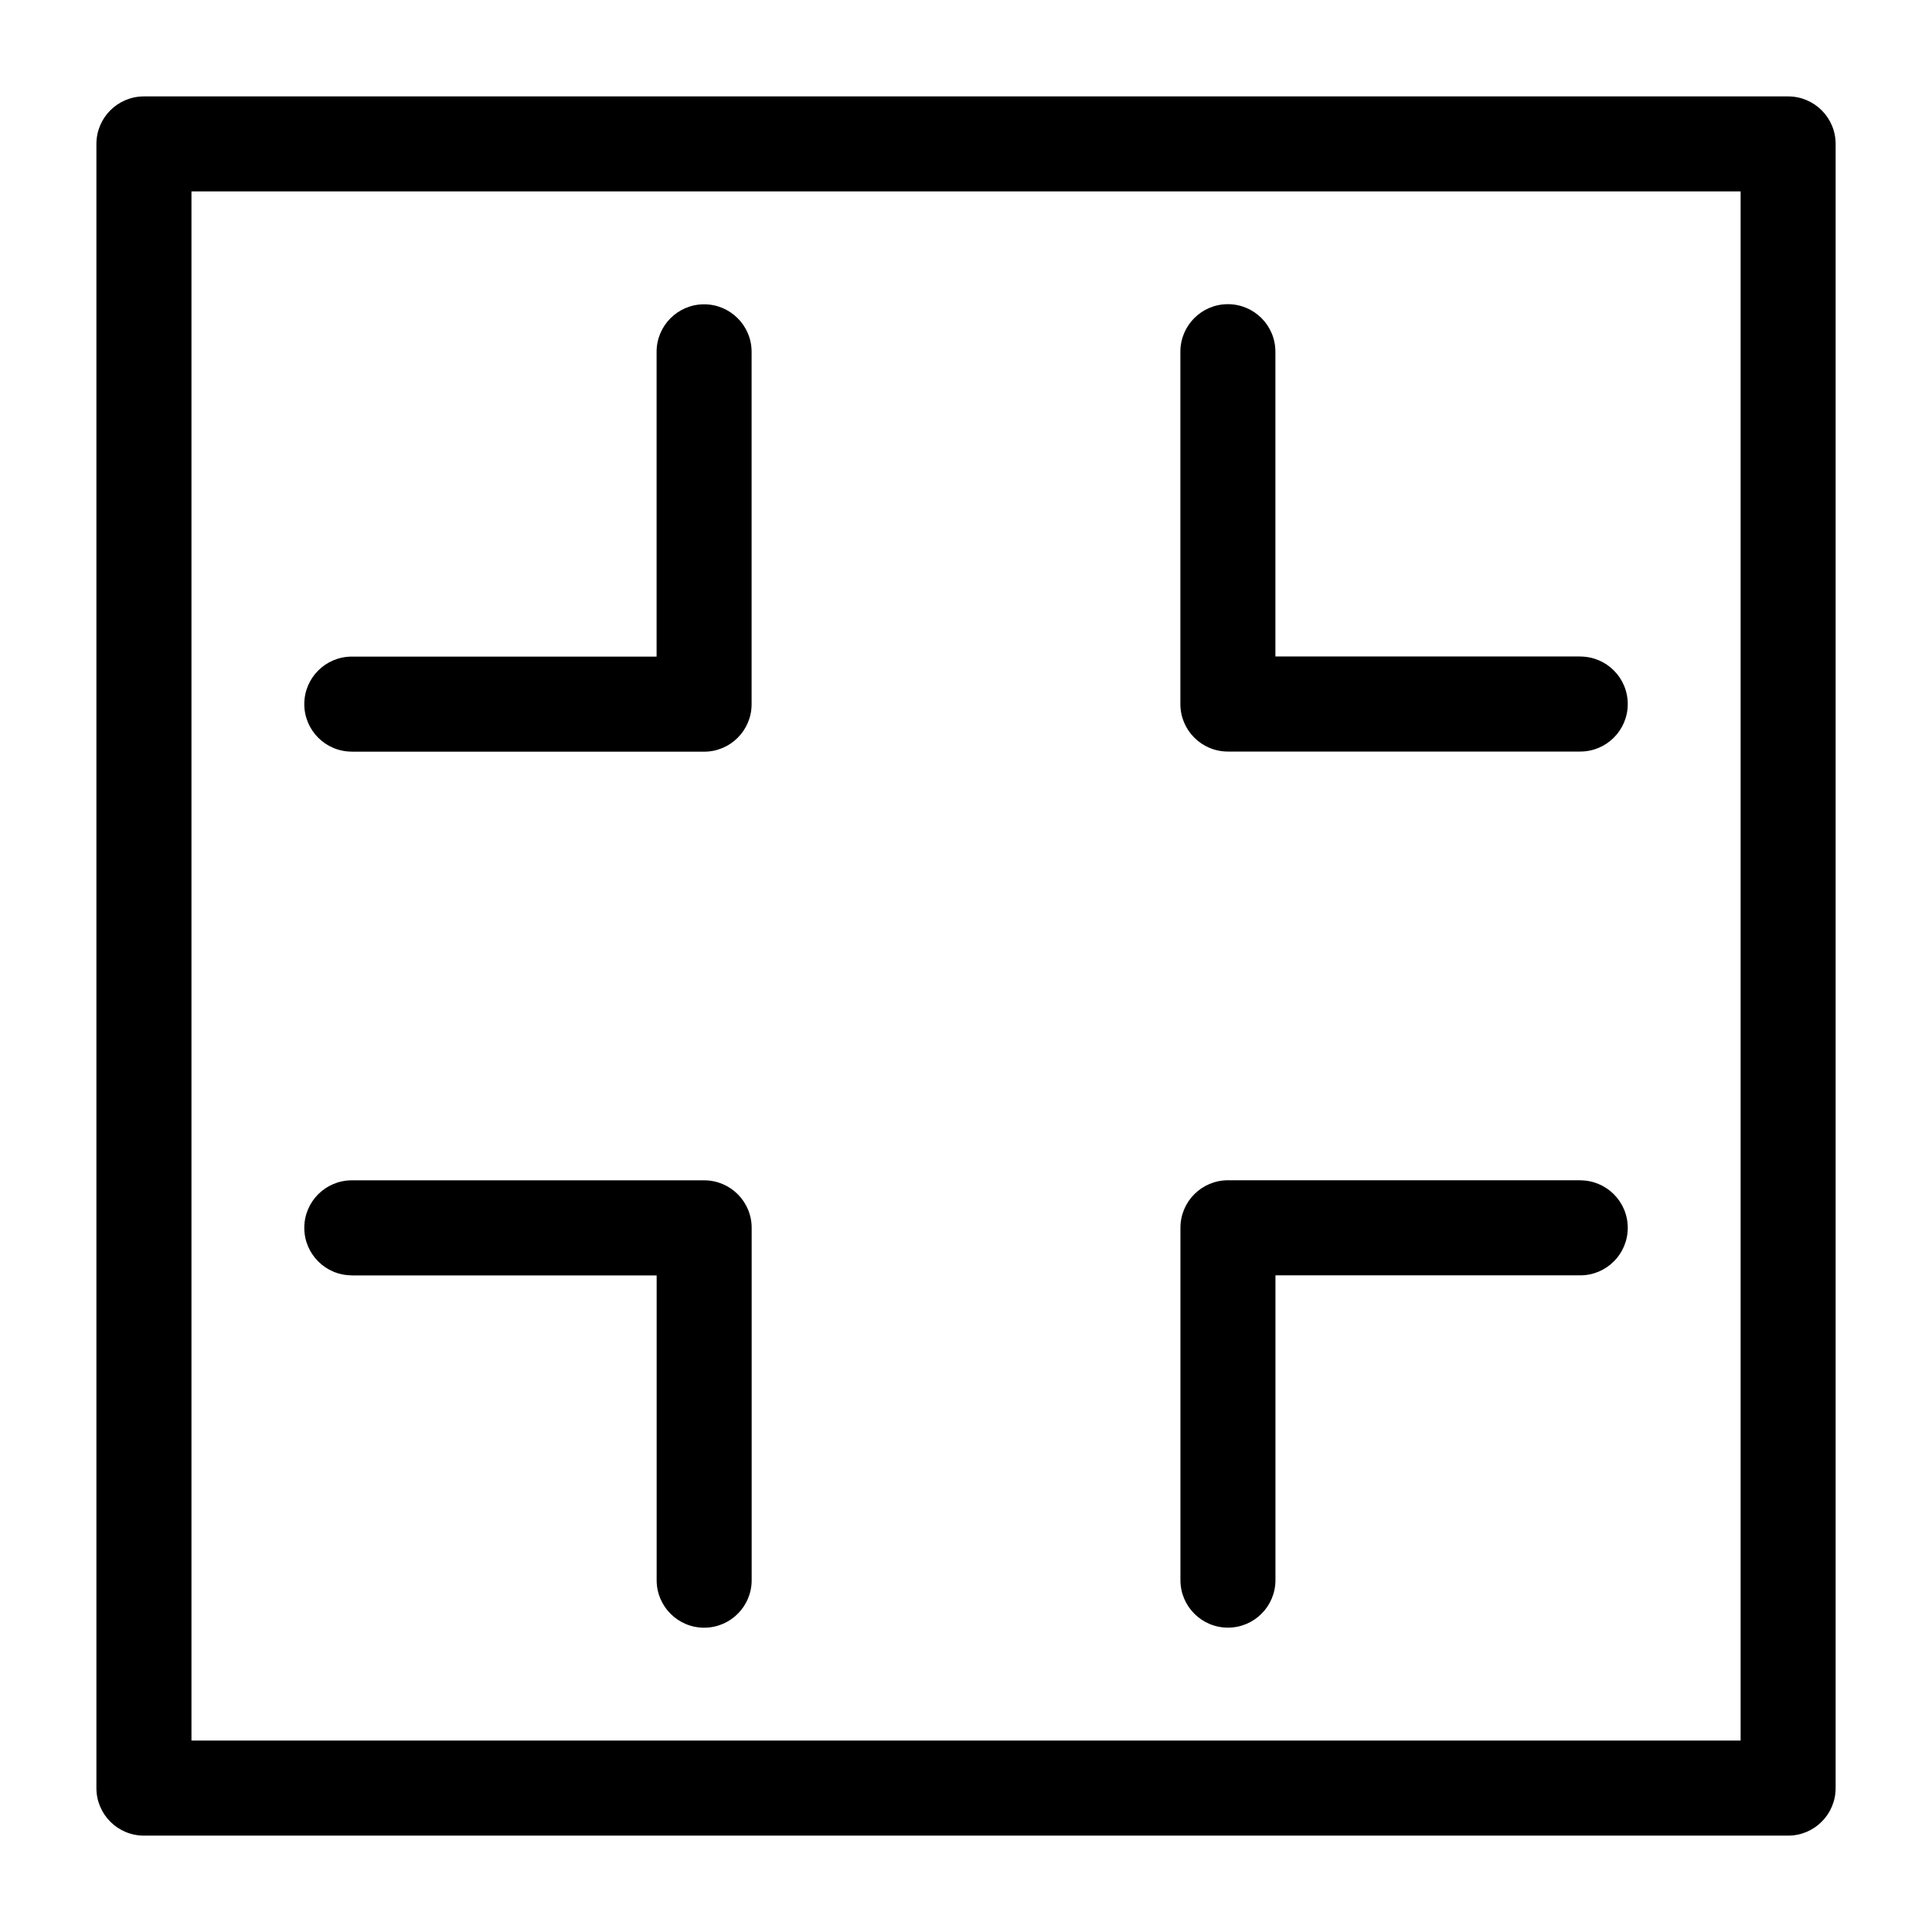 <?xml version="1.0" encoding="UTF-8"?>
<!-- Uploaded to: ICON Repo, www.iconrepo.com, Generator: ICON Repo Mixer Tools -->
<svg fill="#000000" width="800px" height="800px" version="1.1" viewBox="144 144 512 512" xmlns="http://www.w3.org/2000/svg">
 <path d="m617.87 630.46h-435.73c-6.953 0-12.59-5.637-12.59-12.59v-435.73c0-6.953 5.637-12.59 12.59-12.59h435.73c6.953 0 12.59 5.637 12.59 12.59v435.73c0 6.953-5.637 12.59-12.59 12.59zm-380.64-287.27c-6.953 0-12.59-5.637-12.59-12.59 0-6.953 5.637-12.59 12.59-12.59h80.773v-80.773c0-6.953 5.637-12.59 12.59-12.59s12.59 5.637 12.59 12.59v93.379c0 6.953-5.637 12.59-12.59 12.59h-93.379zm325.55 113.61c6.953 0 12.59 5.637 12.59 12.59s-5.637 12.59-12.59 12.59h-80.773v80.773c0 6.953-5.637 12.59-12.59 12.59-6.953 0-12.59-5.637-12.59-12.59v-93.379c0-6.953 5.637-12.59 12.59-12.59h93.379zm-325.55 25.18c-6.953 0-12.59-5.637-12.59-12.59s5.637-12.59 12.59-12.59h93.379c6.953 0 12.59 5.637 12.59 12.59v93.379c0 6.953-5.637 12.59-12.59 12.59s-12.59-5.637-12.59-12.59v-80.773h-80.773zm325.55-163.99c6.953 0 12.59 5.637 12.59 12.59s-5.637 12.59-12.59 12.59h-93.379c-6.953 0-12.59-5.637-12.59-12.59v-93.379c0-6.953 5.637-12.59 12.59-12.59 6.953 0 12.59 5.637 12.59 12.59v80.773h80.773zm-368.04 287.27h410.54v-410.54h-410.54z"/>
</svg>
